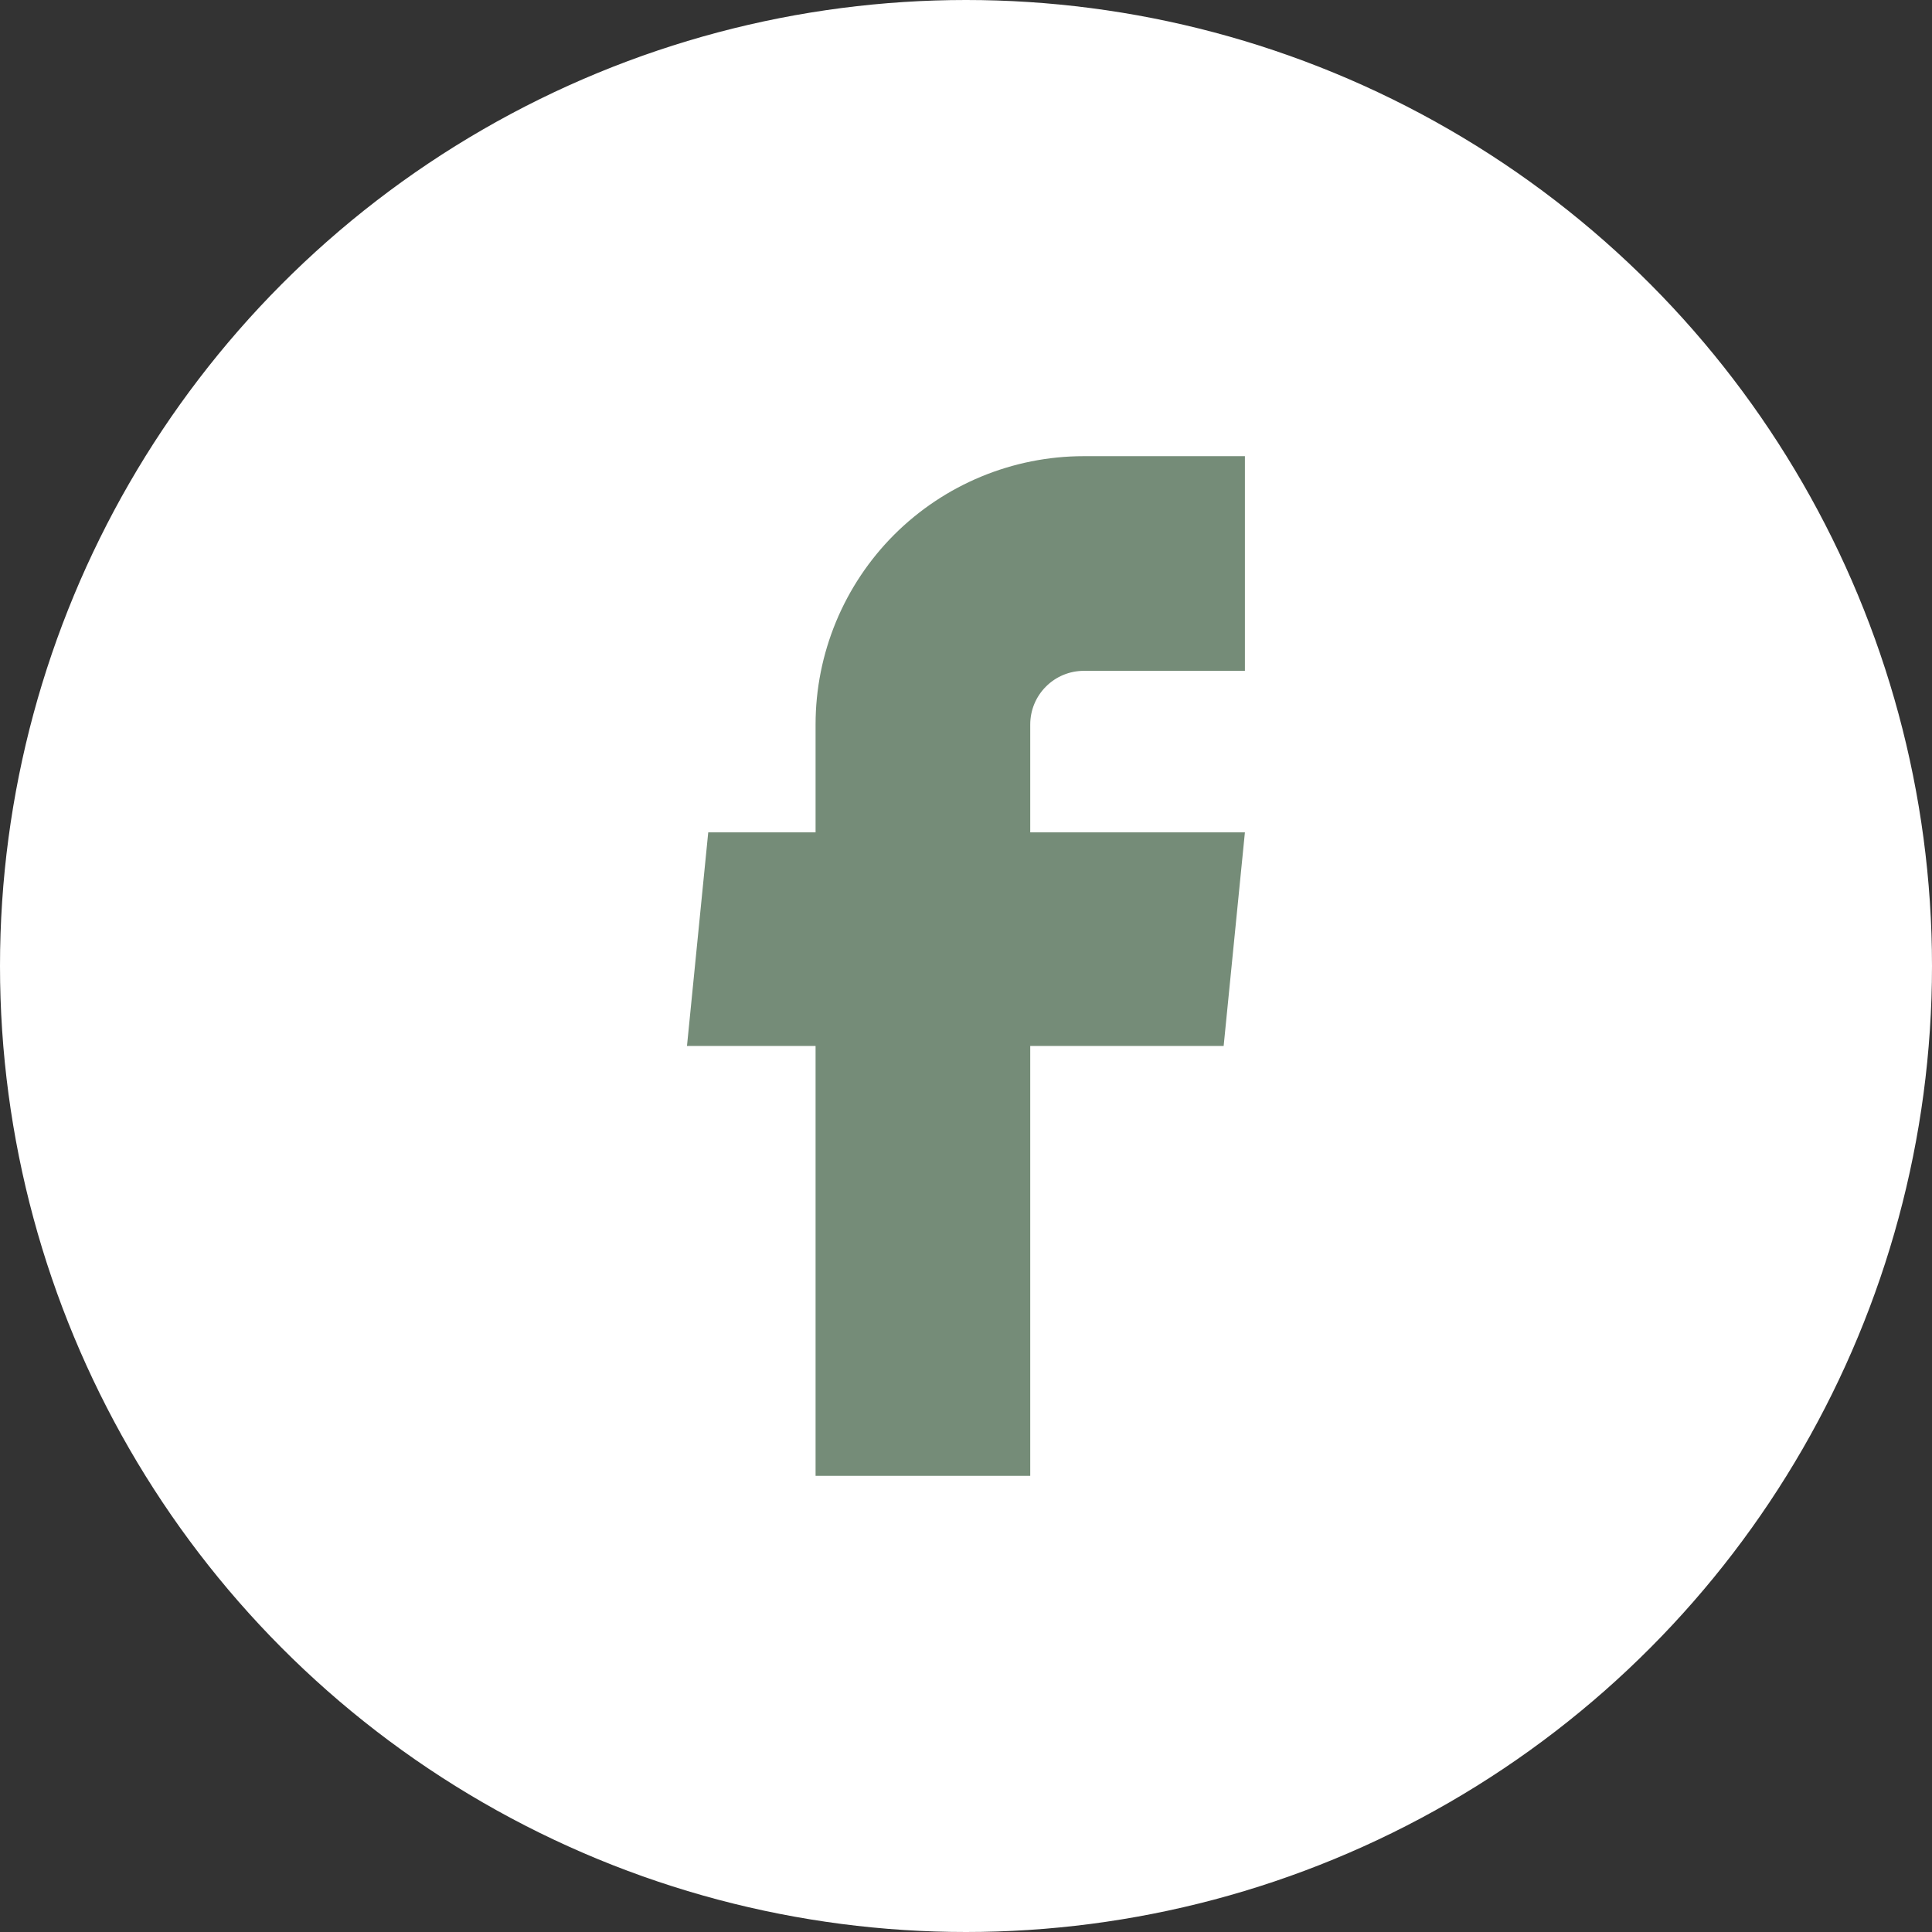 <svg width="36" height="36" viewBox="0 0 36 36" fill="white" xmlns="http://www.w3.org/2000/svg">
<rect x="0" y="0" width="36" height="36" fill="#333333" stroke="none"/>
<circle cx="18" cy="18" r="17.5" stroke="white" stroke-linejoin="bevel"/>
<path d="M15.197 27.5H19.197V19.49H22.801L23.197 15.51H19.197V13.5C19.197 13.235 19.302 12.98 19.49 12.793C19.677 12.605 19.932 12.5 20.197 12.5H23.197V8.5H20.197C18.871 8.5 17.599 9.027 16.661 9.964C15.724 10.902 15.197 12.174 15.197 13.5V15.51H13.197L12.801 19.49H15.197V27.5Z" fill="#758C78"/>
</svg>
